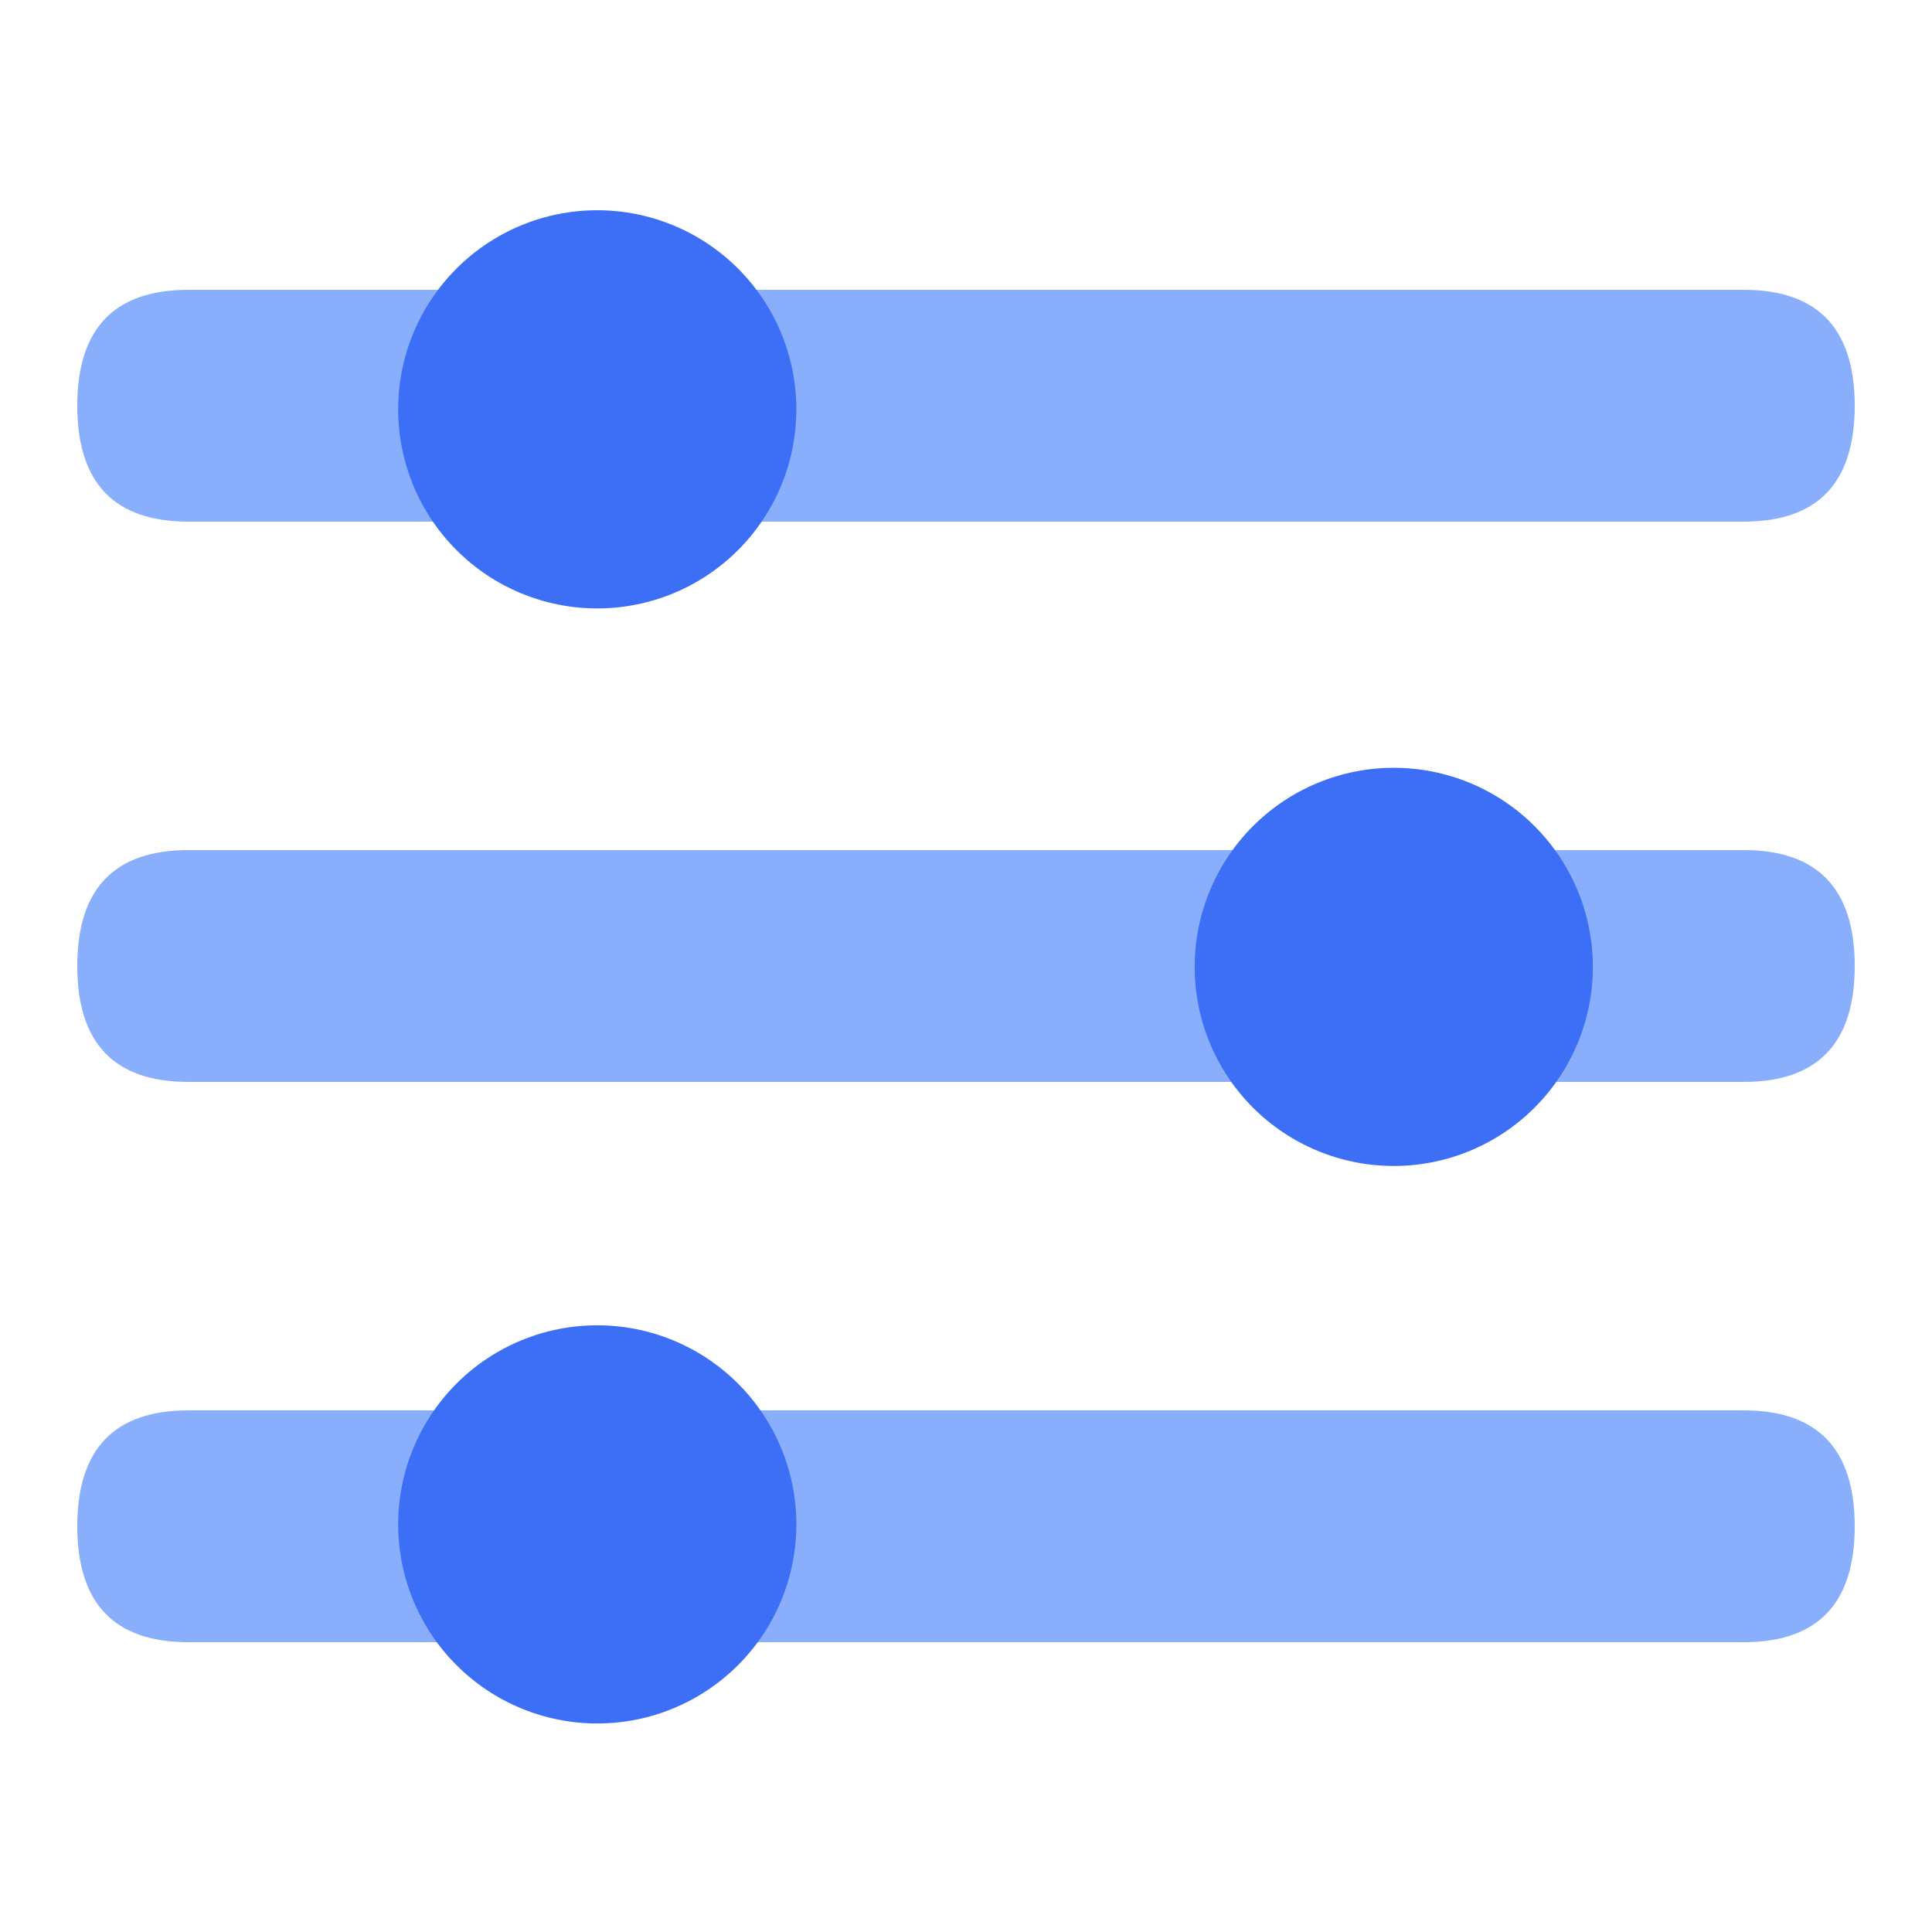 <svg width="100" height="100" viewBox="0 0 100 100" fill="none" xmlns="http://www.w3.org/2000/svg">
<path d="M9.75 15H90.25C94.083 15 96 17 96 21C96 25 94.083 27 90.25 27H9.75C5.917 27 4 25 4 21C4 17 5.917 15 9.75 15Z" fill="#89AFFC"/>
<path d="M9.75 44H90.25C94.083 44 96 46 96 50C96 54 94.083 56 90.25 56H9.75C5.917 56 4 54 4 50C4 46 5.917 44 9.75 44Z" fill="#89AFFC"/>
<path d="M9.75 73H90.25C94.083 73 96 75 96 79C96 83 94.083 85 90.25 85H9.75C5.917 85 4 83 4 79C4 75 5.917 73 9.75 73Z" fill="#89AFFC"/>
<path d="M20.609 21.187C20.609 23.92 21.695 26.541 23.628 28.474C25.56 30.407 28.181 31.492 30.914 31.492C33.647 31.492 36.268 30.407 38.201 28.474C40.133 26.541 41.219 23.92 41.219 21.187C41.219 18.454 40.133 15.833 38.201 13.901C36.268 11.968 33.647 10.882 30.914 10.882C28.181 10.882 25.56 11.968 23.628 13.901C21.695 15.833 20.609 18.454 20.609 21.187Z" fill="#3C6FF5"/>
<path d="M20.609 78.902C20.609 81.635 21.695 84.256 23.628 86.188C25.56 88.121 28.181 89.207 30.914 89.207C33.647 89.207 36.268 88.121 38.201 86.188C40.133 84.256 41.219 81.635 41.219 78.902C41.219 76.169 40.133 73.548 38.201 71.615C36.268 69.683 33.647 68.597 30.914 68.597C28.181 68.597 25.56 69.683 23.628 71.615C21.695 73.548 20.609 76.169 20.609 78.902Z" fill="#3C6FF5"/>
<path d="M61.836 50.046C61.836 52.779 62.922 55.4 64.854 57.333C66.787 59.265 69.408 60.351 72.141 60.351C74.874 60.351 77.495 59.265 79.428 57.333C81.36 55.4 82.446 52.779 82.446 50.046C82.446 47.313 81.36 44.692 79.428 42.76C77.495 40.827 74.874 39.741 72.141 39.741C69.408 39.741 66.787 40.827 64.854 42.76C62.922 44.692 61.836 47.313 61.836 50.046Z" fill="#3C6FF5"/>
</svg>
